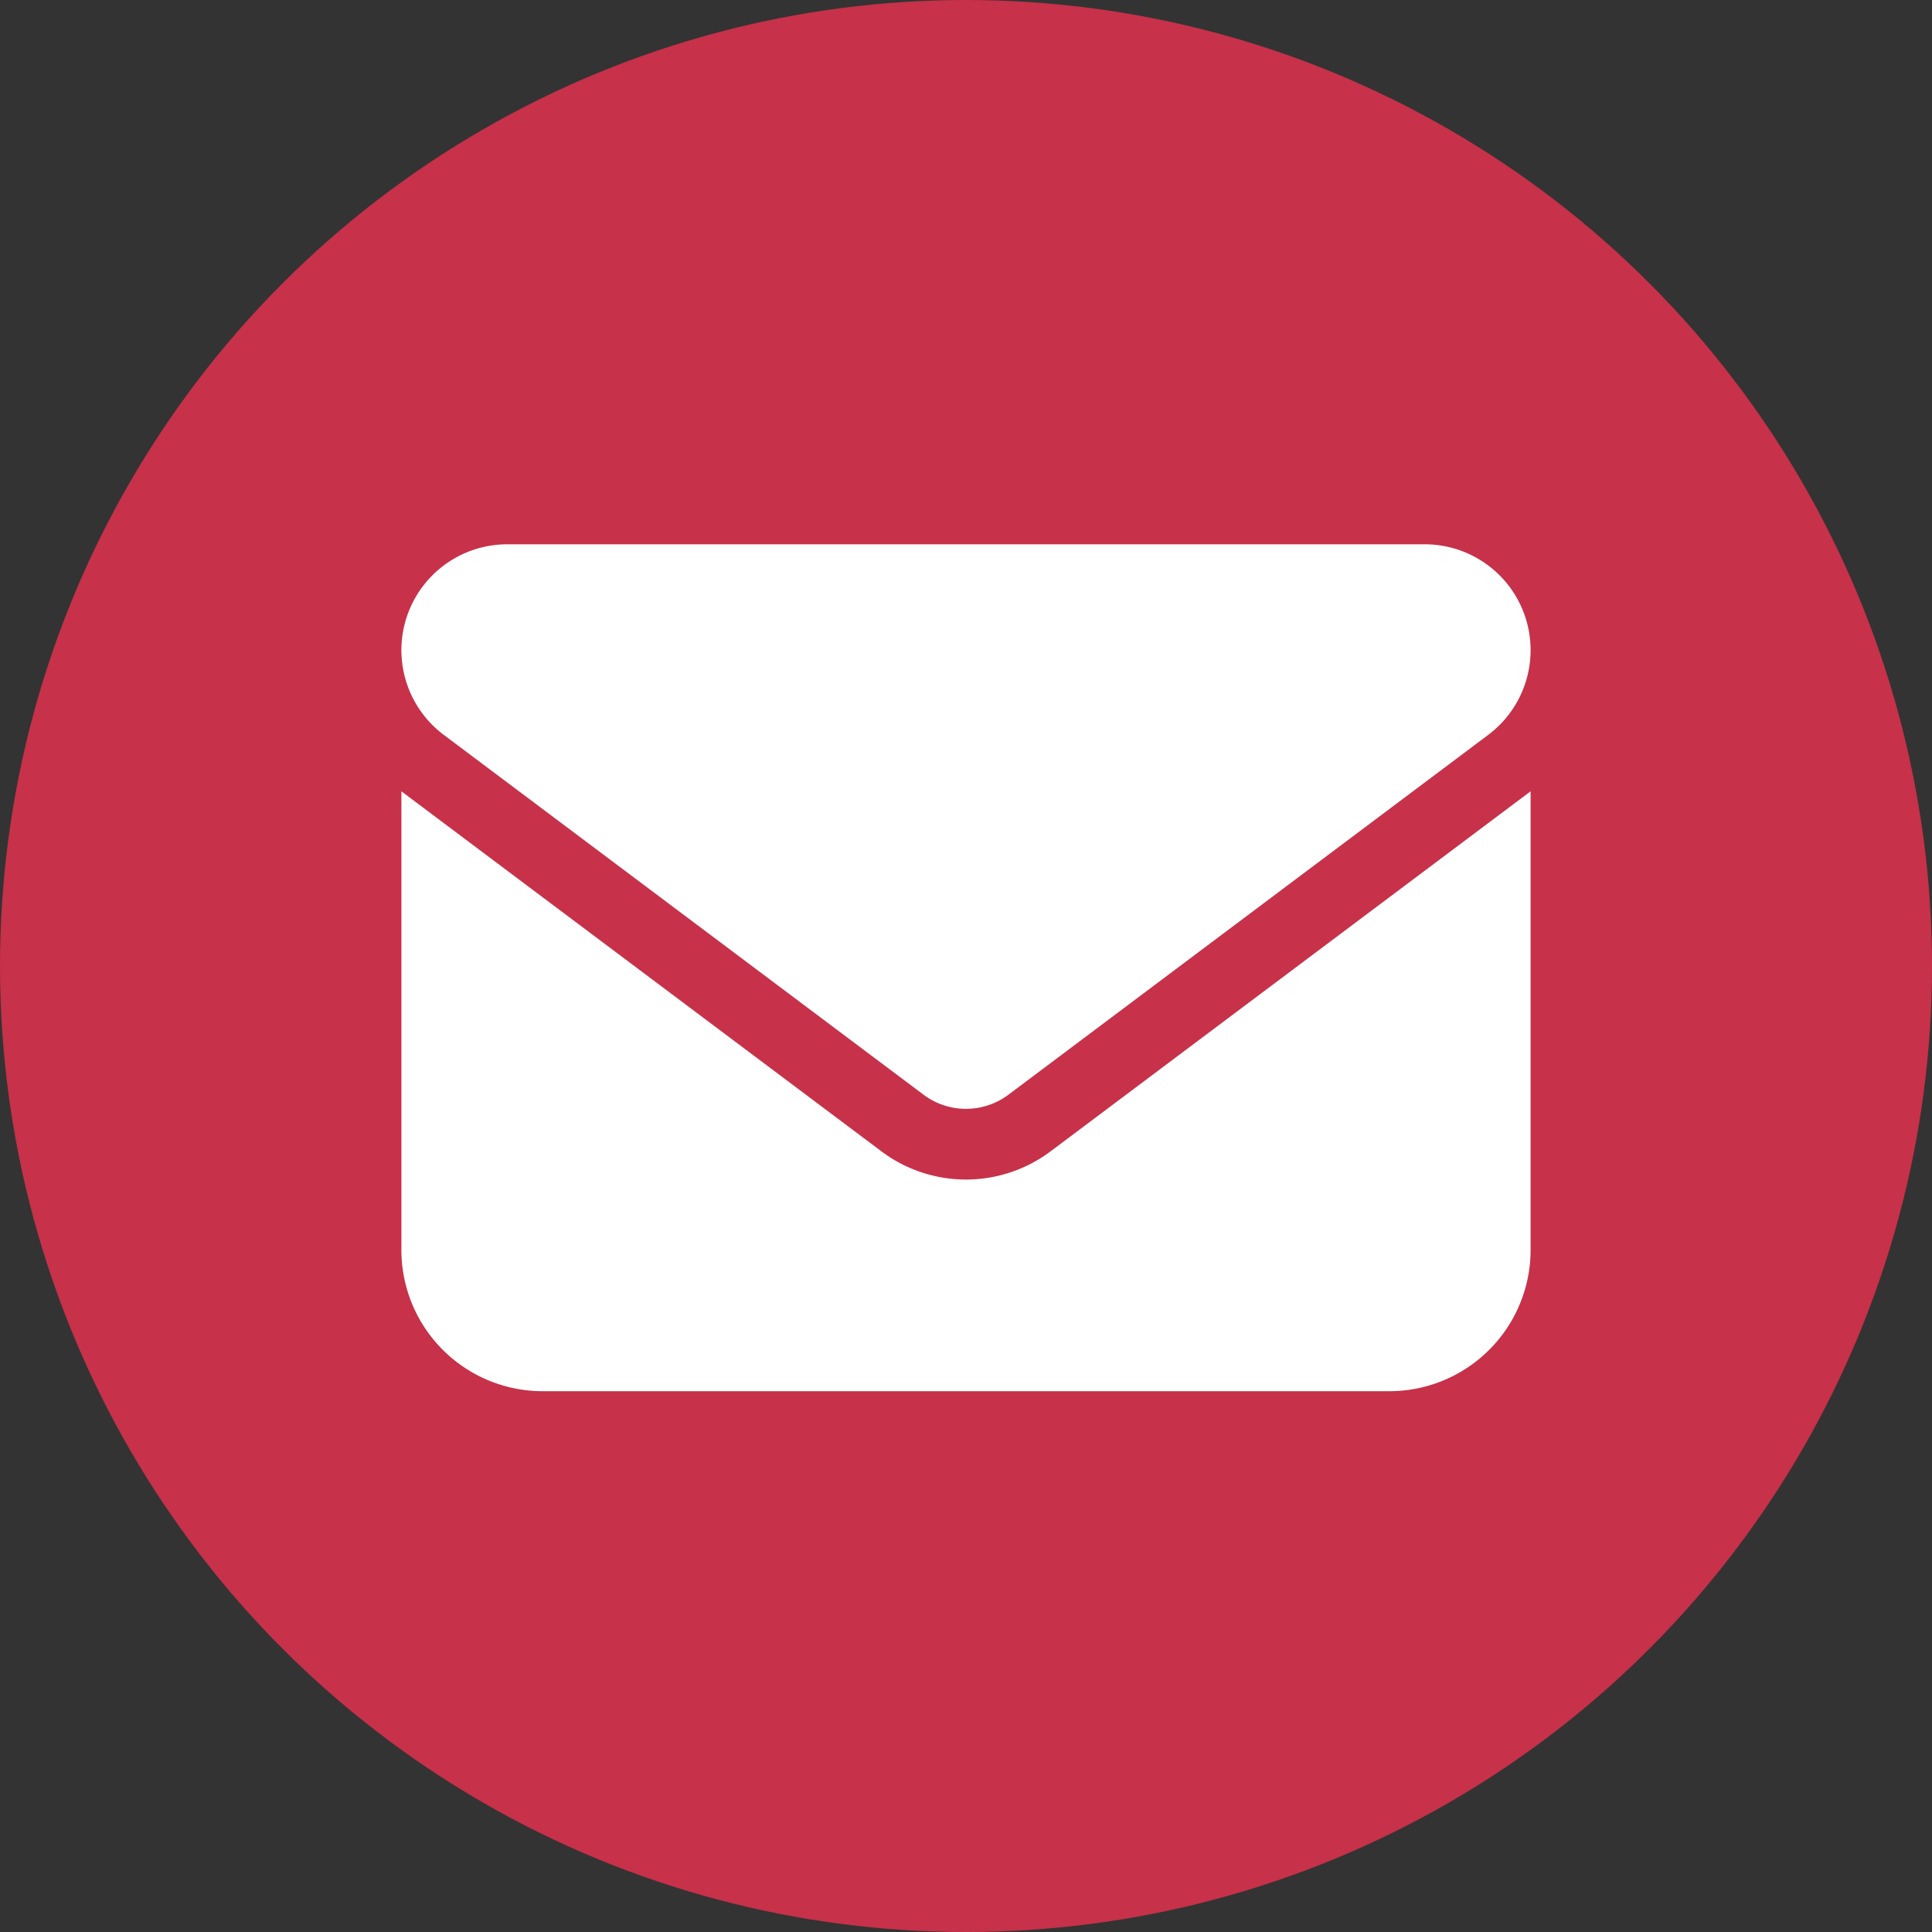 <svg xmlns="http://www.w3.org/2000/svg" width="132" height="132" viewBox="0 0 132 132">
  <rect x="0" y="0" width="132" height="132" fill="#333333" stroke="none"/>
  <g id="Group_176" data-name="Group 176" transform="translate(-658 -6448)">
    <circle id="Ellipse_32" data-name="Ellipse 32" cx="66" cy="66" r="66" transform="translate(658 6448)" fill="#c73149"/>
    <path id="Icon_fa-solid-envelope" data-name="Icon fa-solid-envelope" d="M7.233,4.5a7.233,7.233,0,0,0-4.34,13.019L35.682,42.111a4.837,4.837,0,0,0,5.786,0L74.258,17.519A7.233,7.233,0,0,0,69.918,4.5H7.233ZM0,21.377V52.719a9.653,9.653,0,0,0,9.644,9.644H67.507a9.653,9.653,0,0,0,9.644-9.644V21.377L44.362,45.969a9.629,9.629,0,0,1-11.573,0Z" transform="translate(685.424 6480.688)" fill="#fff"/>
  </g>
</svg>
